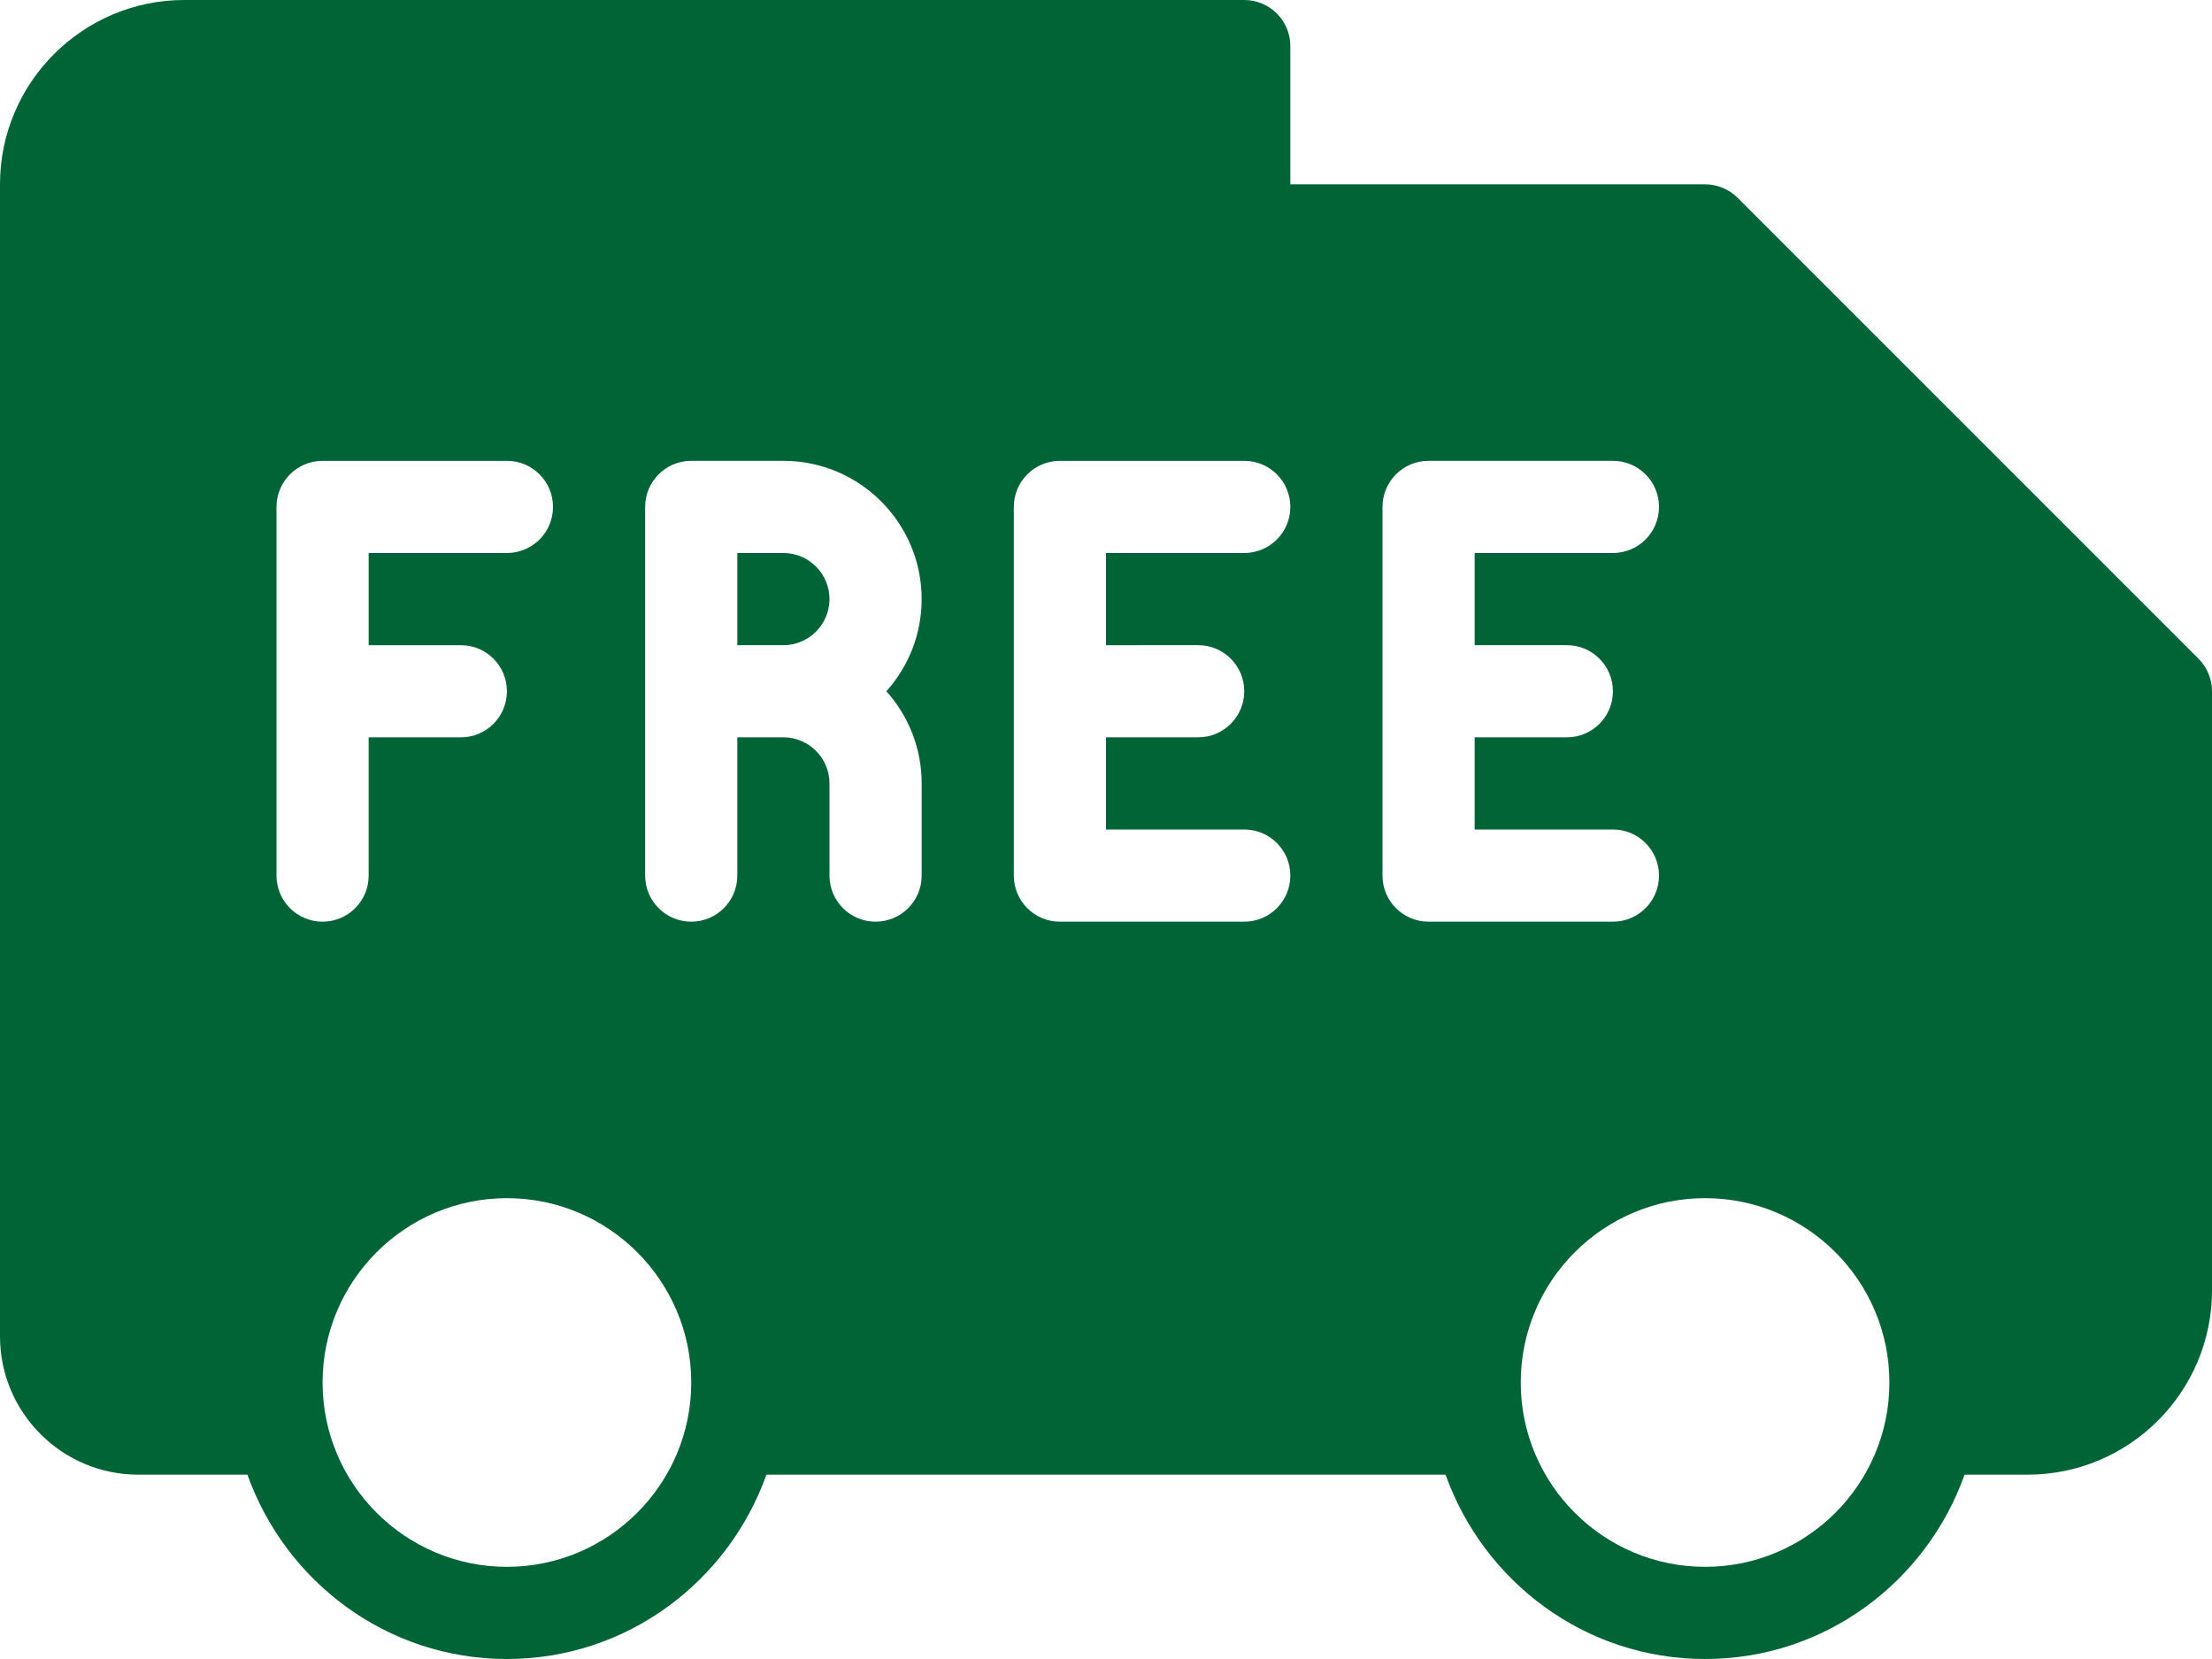 <?xml version="1.0" encoding="utf-8"?>
<svg class="svgImg" version="1.1" baseProfile="tiny" id="Capa_1" xmlns="http://www.w3.org/2000/svg" x="0px" y="0px" width="28px" height="21px" viewBox="50 62.5 500.001 375" xml:space="preserve">
	<path fill="#006436" d="M227.083,187.5h-10.417v20.833h10.417c5.737,0,10.417-4.669,10.417-10.417
		C237.5,192.169,232.82,187.5,227.083,187.5z"/>
	<path fill="#006436" d="M546.948,211.385L442.781,107.219c-1.953-1.953-4.598-3.052-7.365-3.052h-93.75v-31.25
		c0.001-5.758-4.658-10.417-10.416-10.417H91.667C68.697,62.5,50,81.187,50,104.167v260.417c0,17.232,14.018,31.25,31.25,31.25
		h24.674c8.627,24.197,31.536,41.666,58.659,41.666c27.124,0,50.033-17.469,58.661-41.667h153.513
		c8.628,24.198,31.536,41.667,58.66,41.667s50.033-17.469,58.661-41.667h14.256c22.97,0,41.667-18.687,41.667-41.667V218.75
		C550,215.983,548.901,213.338,546.948,211.385z M112.5,260.417v-83.333c0-5.758,4.659-10.417,10.417-10.417h41.667
		c5.758,0,10.417,4.659,10.417,10.417s-4.659,10.417-10.417,10.417h-31.25v20.833h20.833c5.758,0,10.417,4.659,10.417,10.417
		c0,5.758-4.659,10.417-10.417,10.417h-20.834v31.25c0,5.758-4.659,10.417-10.417,10.417
		C117.159,270.833,112.5,266.175,112.5,260.417z M164.583,416.667c-22.97,0-41.667-18.687-41.667-41.667
		s18.697-41.667,41.667-41.667S206.25,352.021,206.25,375S187.553,416.667,164.583,416.667z M258.333,239.583v20.833
		c0,5.758-4.659,10.417-10.417,10.417c-5.758,0-10.417-4.659-10.417-10.417v-20.833c0-5.747-4.68-10.417-10.417-10.417h-10.417
		v31.25c0,5.758-4.659,10.417-10.417,10.417s-10.417-4.659-10.417-10.417v-83.333c0-5.758,4.659-10.417,10.417-10.417h20.833
		c17.232,0,31.25,14.018,31.25,31.25c0,7.996-3.011,15.3-7.976,20.833C255.322,224.284,258.333,231.588,258.333,239.583z
		 M320.833,208.333c5.758,0,10.417,4.659,10.417,10.417s-4.659,10.417-10.417,10.417H300V250h31.25
		c5.758,0,10.417,4.659,10.417,10.417s-4.659,10.417-10.417,10.417h-41.667c-5.758,0-10.417-4.659-10.417-10.417v-83.333
		c0-5.758,4.659-10.417,10.417-10.417h41.667c5.758,0,10.417,4.659,10.417,10.417s-4.659,10.417-10.417,10.417H300v20.833
		L320.833,208.333L320.833,208.333z M372.917,270.833c-5.758,0-10.417-4.659-10.417-10.417v-83.333
		c0-5.758,4.659-10.417,10.417-10.417h41.667c5.758,0,10.417,4.659,10.417,10.417c0,5.758-4.659,10.417-10.417,10.417h-31.25
		v20.833h20.833c5.758,0,10.417,4.659,10.417,10.417s-4.659,10.417-10.417,10.417h-20.833V250h31.25
		c5.758,0,10.417,4.659,10.417,10.417s-4.659,10.417-10.417,10.417L372.917,270.833L372.917,270.833z M435.417,416.667
		c-22.97,0-41.667-18.688-41.667-41.667s18.697-41.667,41.667-41.667S477.084,352.02,477.084,375S458.387,416.667,435.417,416.667
		z"/>	
</svg>
